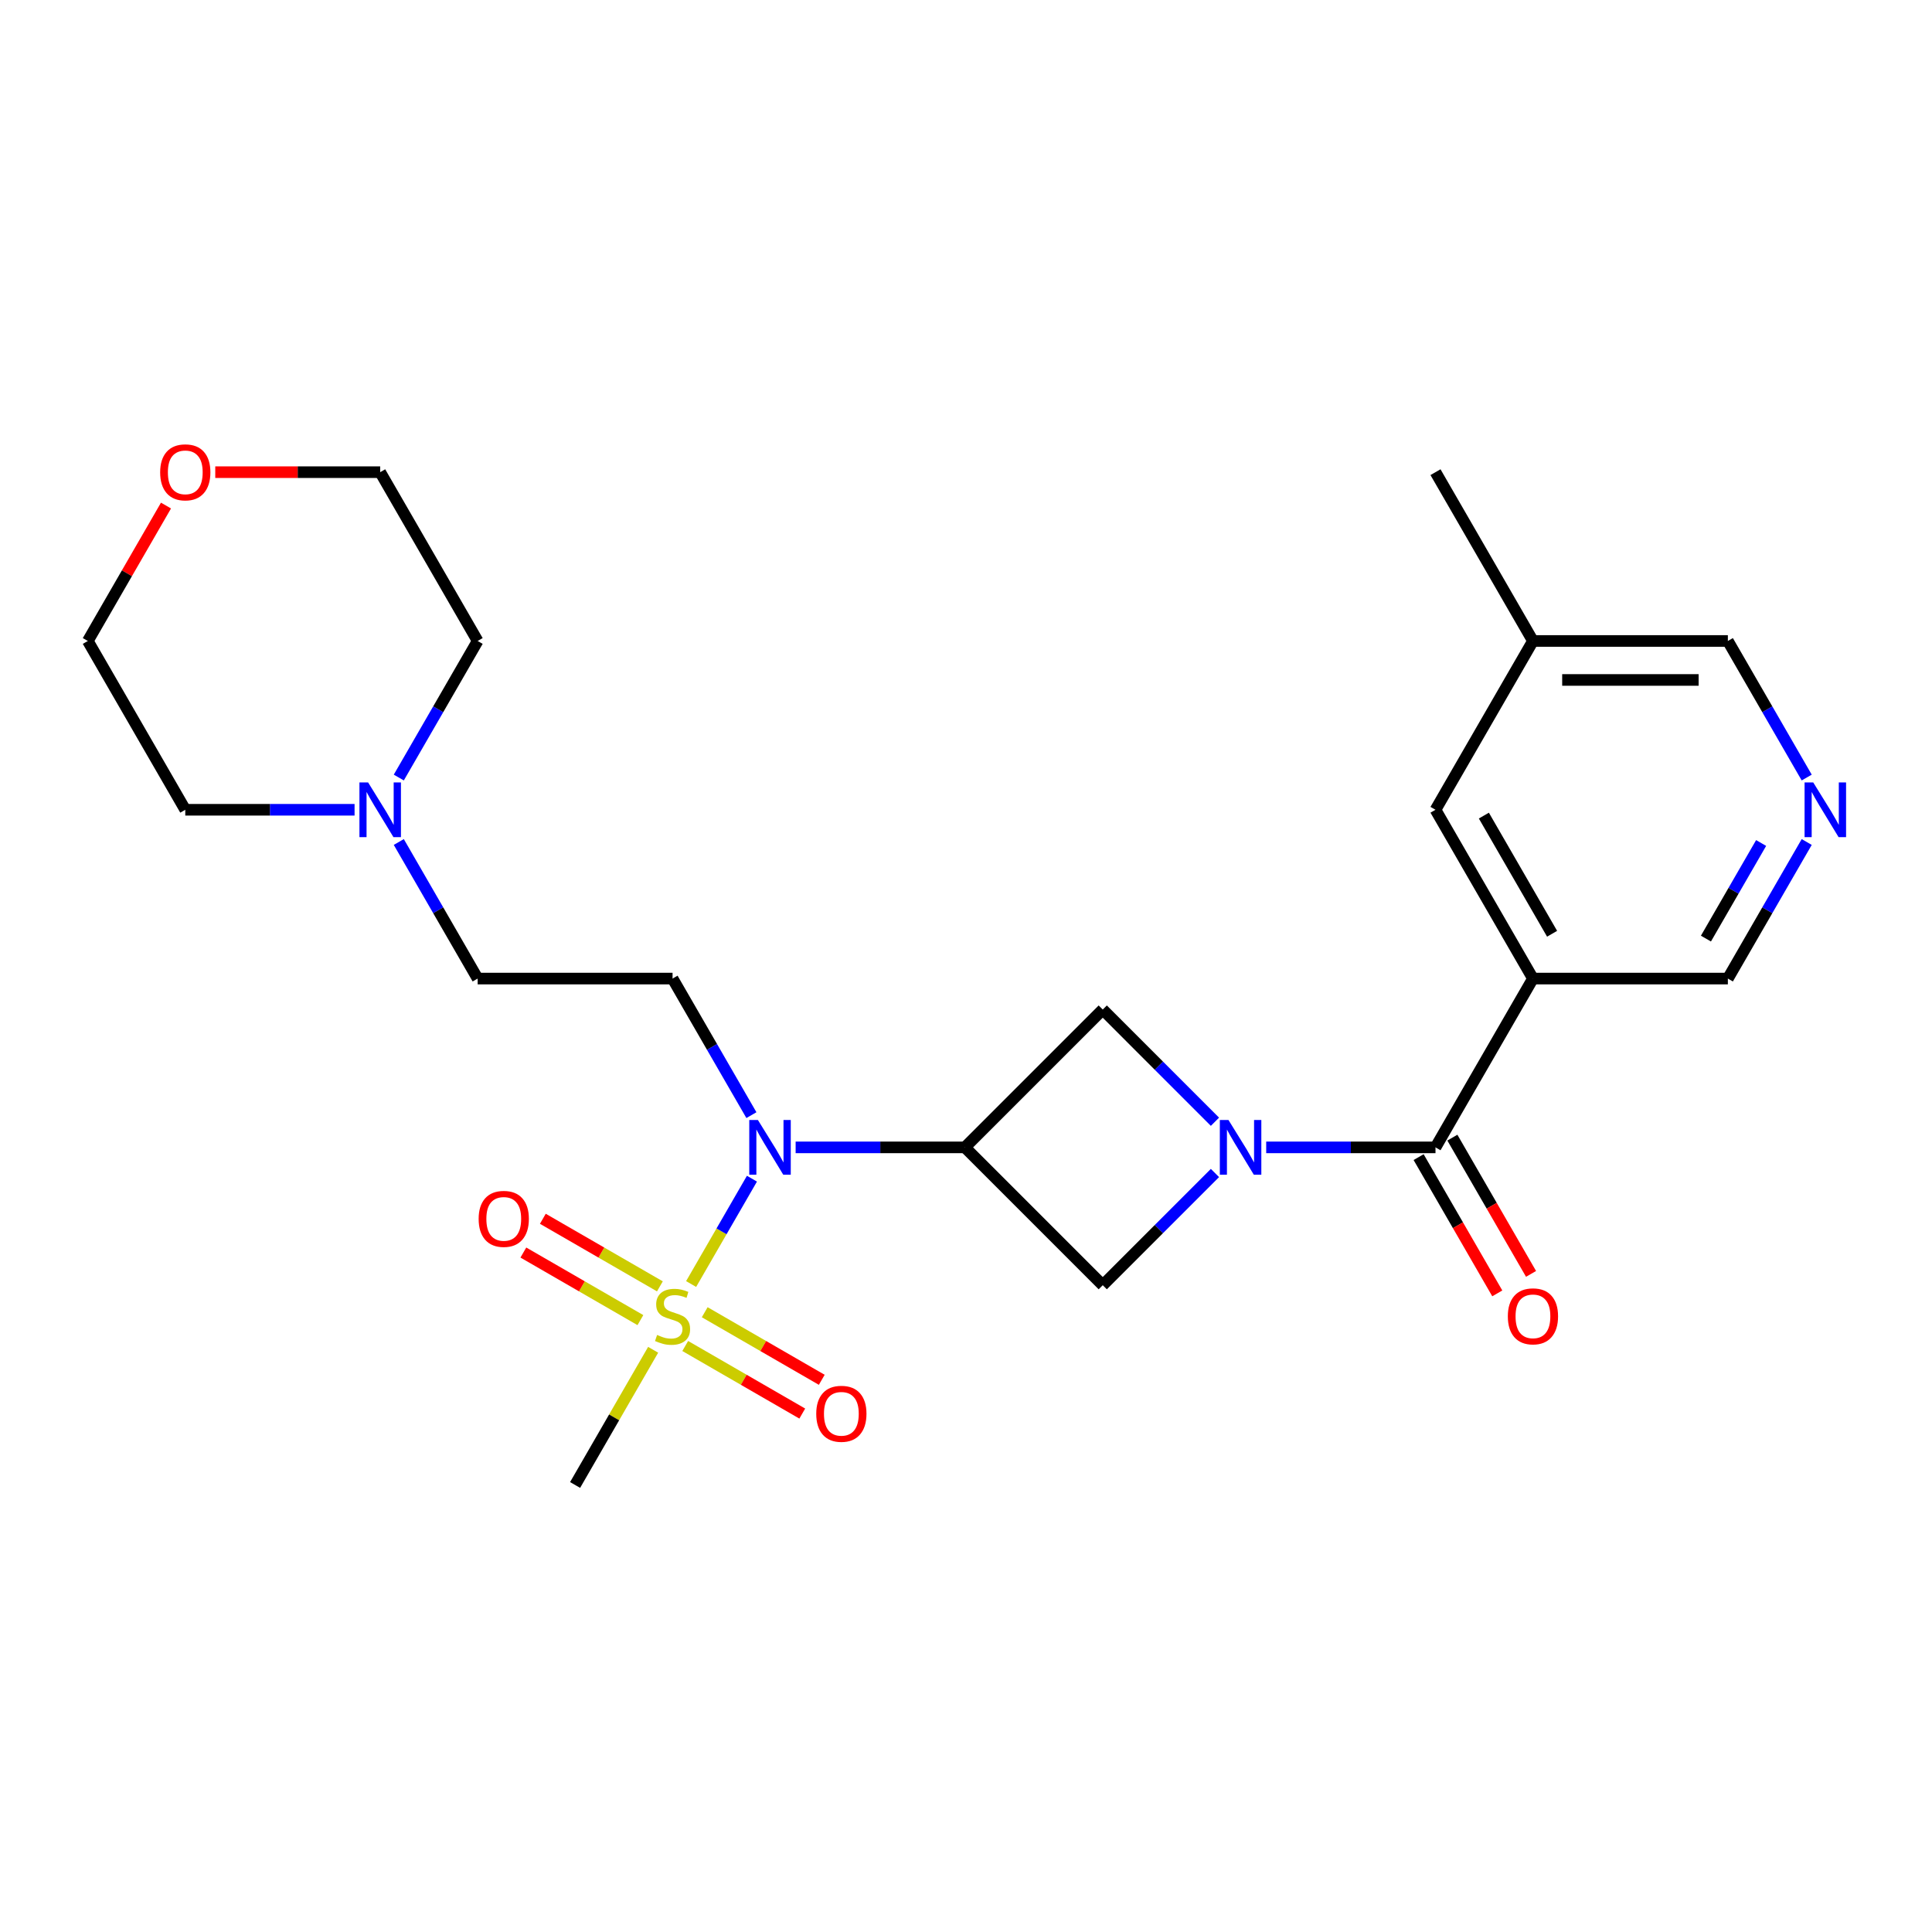 <?xml version='1.0' encoding='iso-8859-1'?>
<svg version='1.1' baseProfile='full'
              xmlns='http://www.w3.org/2000/svg'
                      xmlns:rdkit='http://www.rdkit.org/xml'
                      xmlns:xlink='http://www.w3.org/1999/xlink'
                  xml:space='preserve'
width='1000px' height='1000px' viewBox='0 0 1000 1000'>
<!-- END OF HEADER -->
<rect style='opacity:1.0;fill:#FFFFFF;stroke:none' width='1000' height='1000' x='0' y='0'> </rect>
<path class='bond-3' d='M 357.724,664.608 L 373.464,637.344' style='fill:none;fill-rule:evenodd;stroke:#CCCC00;stroke-width:6px;stroke-linecap:butt;stroke-linejoin:miter;stroke-opacity:1' />
<path class='bond-3' d='M 373.464,637.344 L 389.205,610.081' style='fill:none;fill-rule:evenodd;stroke:#0000FF;stroke-width:6px;stroke-linecap:butt;stroke-linejoin:miter;stroke-opacity:1' />
<path class='bond-8' d='M 354.673,696.685 L 384.964,714.174' style='fill:none;fill-rule:evenodd;stroke:#CCCC00;stroke-width:6px;stroke-linecap:butt;stroke-linejoin:miter;stroke-opacity:1' />
<path class='bond-8' d='M 384.964,714.174 L 415.255,731.662' style='fill:none;fill-rule:evenodd;stroke:#FF0000;stroke-width:6px;stroke-linecap:butt;stroke-linejoin:miter;stroke-opacity:1' />
<path class='bond-8' d='M 364.762,679.211 L 395.053,696.7' style='fill:none;fill-rule:evenodd;stroke:#CCCC00;stroke-width:6px;stroke-linecap:butt;stroke-linejoin:miter;stroke-opacity:1' />
<path class='bond-8' d='M 395.053,696.7 L 425.343,714.188' style='fill:none;fill-rule:evenodd;stroke:#FF0000;stroke-width:6px;stroke-linecap:butt;stroke-linejoin:miter;stroke-opacity:1' />
<path class='bond-9' d='M 341.558,665.814 L 311.267,648.326' style='fill:none;fill-rule:evenodd;stroke:#CCCC00;stroke-width:6px;stroke-linecap:butt;stroke-linejoin:miter;stroke-opacity:1' />
<path class='bond-9' d='M 311.267,648.326 L 280.976,630.838' style='fill:none;fill-rule:evenodd;stroke:#FF0000;stroke-width:6px;stroke-linecap:butt;stroke-linejoin:miter;stroke-opacity:1' />
<path class='bond-9' d='M 331.469,683.288 L 301.178,665.8' style='fill:none;fill-rule:evenodd;stroke:#CCCC00;stroke-width:6px;stroke-linecap:butt;stroke-linejoin:miter;stroke-opacity:1' />
<path class='bond-9' d='M 301.178,665.8 L 270.888,648.312' style='fill:none;fill-rule:evenodd;stroke:#FF0000;stroke-width:6px;stroke-linecap:butt;stroke-linejoin:miter;stroke-opacity:1' />
<path class='bond-17' d='M 338.068,698.652 L 317.87,733.636' style='fill:none;fill-rule:evenodd;stroke:#CCCC00;stroke-width:6px;stroke-linecap:butt;stroke-linejoin:miter;stroke-opacity:1' />
<path class='bond-17' d='M 317.87,733.636 L 297.672,768.62' style='fill:none;fill-rule:evenodd;stroke:#000000;stroke-width:6px;stroke-linecap:butt;stroke-linejoin:miter;stroke-opacity:1' />
<path class='bond-0' d='M 628.86,580.617 L 599.822,551.579' style='fill:none;fill-rule:evenodd;stroke:#0000FF;stroke-width:6px;stroke-linecap:butt;stroke-linejoin:miter;stroke-opacity:1' />
<path class='bond-0' d='M 599.822,551.579 L 570.784,522.541' style='fill:none;fill-rule:evenodd;stroke:#000000;stroke-width:6px;stroke-linecap:butt;stroke-linejoin:miter;stroke-opacity:1' />
<path class='bond-2' d='M 655.384,593.879 L 699.196,593.879' style='fill:none;fill-rule:evenodd;stroke:#0000FF;stroke-width:6px;stroke-linecap:butt;stroke-linejoin:miter;stroke-opacity:1' />
<path class='bond-2' d='M 699.196,593.879 L 743.009,593.879' style='fill:none;fill-rule:evenodd;stroke:#000000;stroke-width:6px;stroke-linecap:butt;stroke-linejoin:miter;stroke-opacity:1' />
<path class='bond-25' d='M 628.86,607.141 L 599.822,636.179' style='fill:none;fill-rule:evenodd;stroke:#0000FF;stroke-width:6px;stroke-linecap:butt;stroke-linejoin:miter;stroke-opacity:1' />
<path class='bond-25' d='M 599.822,636.179 L 570.784,665.217' style='fill:none;fill-rule:evenodd;stroke:#000000;stroke-width:6px;stroke-linecap:butt;stroke-linejoin:miter;stroke-opacity:1' />
<path class='bond-1' d='M 499.446,593.879 L 455.634,593.879' style='fill:none;fill-rule:evenodd;stroke:#000000;stroke-width:6px;stroke-linecap:butt;stroke-linejoin:miter;stroke-opacity:1' />
<path class='bond-1' d='M 455.634,593.879 L 411.821,593.879' style='fill:none;fill-rule:evenodd;stroke:#0000FF;stroke-width:6px;stroke-linecap:butt;stroke-linejoin:miter;stroke-opacity:1' />
<path class='bond-5' d='M 499.446,593.879 L 570.784,665.217' style='fill:none;fill-rule:evenodd;stroke:#000000;stroke-width:6px;stroke-linecap:butt;stroke-linejoin:miter;stroke-opacity:1' />
<path class='bond-6' d='M 499.446,593.879 L 570.784,522.541' style='fill:none;fill-rule:evenodd;stroke:#000000;stroke-width:6px;stroke-linecap:butt;stroke-linejoin:miter;stroke-opacity:1' />
<path class='bond-4' d='M 743.009,593.879 L 793.452,506.508' style='fill:none;fill-rule:evenodd;stroke:#000000;stroke-width:6px;stroke-linecap:butt;stroke-linejoin:miter;stroke-opacity:1' />
<path class='bond-13' d='M 734.272,598.923 L 754.632,634.188' style='fill:none;fill-rule:evenodd;stroke:#000000;stroke-width:6px;stroke-linecap:butt;stroke-linejoin:miter;stroke-opacity:1' />
<path class='bond-13' d='M 754.632,634.188 L 774.992,669.452' style='fill:none;fill-rule:evenodd;stroke:#FF0000;stroke-width:6px;stroke-linecap:butt;stroke-linejoin:miter;stroke-opacity:1' />
<path class='bond-13' d='M 751.746,588.835 L 772.106,624.099' style='fill:none;fill-rule:evenodd;stroke:#000000;stroke-width:6px;stroke-linecap:butt;stroke-linejoin:miter;stroke-opacity:1' />
<path class='bond-13' d='M 772.106,624.099 L 792.466,659.363' style='fill:none;fill-rule:evenodd;stroke:#FF0000;stroke-width:6px;stroke-linecap:butt;stroke-linejoin:miter;stroke-opacity:1' />
<path class='bond-7' d='M 388.928,577.197 L 368.522,541.853' style='fill:none;fill-rule:evenodd;stroke:#0000FF;stroke-width:6px;stroke-linecap:butt;stroke-linejoin:miter;stroke-opacity:1' />
<path class='bond-7' d='M 368.522,541.853 L 348.116,506.508' style='fill:none;fill-rule:evenodd;stroke:#000000;stroke-width:6px;stroke-linecap:butt;stroke-linejoin:miter;stroke-opacity:1' />
<path class='bond-12' d='M 793.452,506.508 L 743.009,419.138' style='fill:none;fill-rule:evenodd;stroke:#000000;stroke-width:6px;stroke-linecap:butt;stroke-linejoin:miter;stroke-opacity:1' />
<path class='bond-12' d='M 803.36,483.314 L 768.05,422.155' style='fill:none;fill-rule:evenodd;stroke:#000000;stroke-width:6px;stroke-linecap:butt;stroke-linejoin:miter;stroke-opacity:1' />
<path class='bond-16' d='M 793.452,506.508 L 894.339,506.508' style='fill:none;fill-rule:evenodd;stroke:#000000;stroke-width:6px;stroke-linecap:butt;stroke-linejoin:miter;stroke-opacity:1' />
<path class='bond-14' d='M 348.116,506.508 L 247.229,506.508' style='fill:none;fill-rule:evenodd;stroke:#000000;stroke-width:6px;stroke-linecap:butt;stroke-linejoin:miter;stroke-opacity:1' />
<path class='bond-10' d='M 206.417,435.82 L 226.823,471.164' style='fill:none;fill-rule:evenodd;stroke:#0000FF;stroke-width:6px;stroke-linecap:butt;stroke-linejoin:miter;stroke-opacity:1' />
<path class='bond-10' d='M 226.823,471.164 L 247.229,506.508' style='fill:none;fill-rule:evenodd;stroke:#000000;stroke-width:6px;stroke-linecap:butt;stroke-linejoin:miter;stroke-opacity:1' />
<path class='bond-20' d='M 183.523,419.138 L 139.71,419.138' style='fill:none;fill-rule:evenodd;stroke:#0000FF;stroke-width:6px;stroke-linecap:butt;stroke-linejoin:miter;stroke-opacity:1' />
<path class='bond-20' d='M 139.71,419.138 L 95.898,419.138' style='fill:none;fill-rule:evenodd;stroke:#000000;stroke-width:6px;stroke-linecap:butt;stroke-linejoin:miter;stroke-opacity:1' />
<path class='bond-21' d='M 206.417,402.455 L 226.823,367.111' style='fill:none;fill-rule:evenodd;stroke:#0000FF;stroke-width:6px;stroke-linecap:butt;stroke-linejoin:miter;stroke-opacity:1' />
<path class='bond-21' d='M 226.823,367.111 L 247.229,331.767' style='fill:none;fill-rule:evenodd;stroke:#000000;stroke-width:6px;stroke-linecap:butt;stroke-linejoin:miter;stroke-opacity:1' />
<path class='bond-11' d='M 935.151,435.82 L 914.745,471.164' style='fill:none;fill-rule:evenodd;stroke:#0000FF;stroke-width:6px;stroke-linecap:butt;stroke-linejoin:miter;stroke-opacity:1' />
<path class='bond-11' d='M 914.745,471.164 L 894.339,506.508' style='fill:none;fill-rule:evenodd;stroke:#000000;stroke-width:6px;stroke-linecap:butt;stroke-linejoin:miter;stroke-opacity:1' />
<path class='bond-11' d='M 911.556,436.334 L 897.271,461.075' style='fill:none;fill-rule:evenodd;stroke:#0000FF;stroke-width:6px;stroke-linecap:butt;stroke-linejoin:miter;stroke-opacity:1' />
<path class='bond-11' d='M 897.271,461.075 L 882.987,485.816' style='fill:none;fill-rule:evenodd;stroke:#000000;stroke-width:6px;stroke-linecap:butt;stroke-linejoin:miter;stroke-opacity:1' />
<path class='bond-19' d='M 935.151,402.455 L 914.745,367.111' style='fill:none;fill-rule:evenodd;stroke:#0000FF;stroke-width:6px;stroke-linecap:butt;stroke-linejoin:miter;stroke-opacity:1' />
<path class='bond-19' d='M 914.745,367.111 L 894.339,331.767' style='fill:none;fill-rule:evenodd;stroke:#000000;stroke-width:6px;stroke-linecap:butt;stroke-linejoin:miter;stroke-opacity:1' />
<path class='bond-18' d='M 743.009,419.138 L 793.452,331.767' style='fill:none;fill-rule:evenodd;stroke:#000000;stroke-width:6px;stroke-linecap:butt;stroke-linejoin:miter;stroke-opacity:1' />
<path class='bond-15' d='M 111.42,244.396 L 154.103,244.396' style='fill:none;fill-rule:evenodd;stroke:#FF0000;stroke-width:6px;stroke-linecap:butt;stroke-linejoin:miter;stroke-opacity:1' />
<path class='bond-15' d='M 154.103,244.396 L 196.785,244.396' style='fill:none;fill-rule:evenodd;stroke:#000000;stroke-width:6px;stroke-linecap:butt;stroke-linejoin:miter;stroke-opacity:1' />
<path class='bond-26' d='M 85.92,261.678 L 65.687,296.723' style='fill:none;fill-rule:evenodd;stroke:#FF0000;stroke-width:6px;stroke-linecap:butt;stroke-linejoin:miter;stroke-opacity:1' />
<path class='bond-26' d='M 65.687,296.723 L 45.455,331.767' style='fill:none;fill-rule:evenodd;stroke:#000000;stroke-width:6px;stroke-linecap:butt;stroke-linejoin:miter;stroke-opacity:1' />
<path class='bond-24' d='M 793.452,331.767 L 743.009,244.396' style='fill:none;fill-rule:evenodd;stroke:#000000;stroke-width:6px;stroke-linecap:butt;stroke-linejoin:miter;stroke-opacity:1' />
<path class='bond-27' d='M 793.452,331.767 L 894.339,331.767' style='fill:none;fill-rule:evenodd;stroke:#000000;stroke-width:6px;stroke-linecap:butt;stroke-linejoin:miter;stroke-opacity:1' />
<path class='bond-27' d='M 808.585,351.944 L 879.206,351.944' style='fill:none;fill-rule:evenodd;stroke:#000000;stroke-width:6px;stroke-linecap:butt;stroke-linejoin:miter;stroke-opacity:1' />
<path class='bond-23' d='M 95.898,419.138 L 45.455,331.767' style='fill:none;fill-rule:evenodd;stroke:#000000;stroke-width:6px;stroke-linecap:butt;stroke-linejoin:miter;stroke-opacity:1' />
<path class='bond-22' d='M 247.229,331.767 L 196.785,244.396' style='fill:none;fill-rule:evenodd;stroke:#000000;stroke-width:6px;stroke-linecap:butt;stroke-linejoin:miter;stroke-opacity:1' />
<path  class='atom-0' d='M 340.116 690.97
Q 340.436 691.09, 341.756 691.65
Q 343.076 692.21, 344.516 692.57
Q 345.996 692.89, 347.436 692.89
Q 350.116 692.89, 351.676 691.61
Q 353.236 690.29, 353.236 688.01
Q 353.236 686.45, 352.436 685.49
Q 351.676 684.53, 350.476 684.01
Q 349.276 683.49, 347.276 682.89
Q 344.756 682.13, 343.236 681.41
Q 341.756 680.69, 340.676 679.17
Q 339.636 677.65, 339.636 675.09
Q 339.636 671.53, 342.036 669.33
Q 344.476 667.13, 349.276 667.13
Q 352.556 667.13, 356.276 668.69
L 355.356 671.77
Q 351.956 670.37, 349.396 670.37
Q 346.636 670.37, 345.116 671.53
Q 343.596 672.65, 343.636 674.61
Q 343.636 676.13, 344.396 677.05
Q 345.196 677.97, 346.316 678.49
Q 347.476 679.01, 349.396 679.61
Q 351.956 680.41, 353.476 681.21
Q 354.996 682.01, 356.076 683.65
Q 357.196 685.25, 357.196 688.01
Q 357.196 691.93, 354.556 694.05
Q 351.956 696.13, 347.596 696.13
Q 345.076 696.13, 343.156 695.57
Q 341.276 695.05, 339.036 694.13
L 340.116 690.97
' fill='#CCCC00'/>
<path  class='atom-1' d='M 635.862 579.719
L 645.142 594.719
Q 646.062 596.199, 647.542 598.879
Q 649.022 601.559, 649.102 601.719
L 649.102 579.719
L 652.862 579.719
L 652.862 608.039
L 648.982 608.039
L 639.022 591.639
Q 637.862 589.719, 636.622 587.519
Q 635.422 585.319, 635.062 584.639
L 635.062 608.039
L 631.382 608.039
L 631.382 579.719
L 635.862 579.719
' fill='#0000FF'/>
<path  class='atom-4' d='M 392.299 579.719
L 401.579 594.719
Q 402.499 596.199, 403.979 598.879
Q 405.459 601.559, 405.539 601.719
L 405.539 579.719
L 409.299 579.719
L 409.299 608.039
L 405.419 608.039
L 395.459 591.639
Q 394.299 589.719, 393.059 587.519
Q 391.859 585.319, 391.499 584.639
L 391.499 608.039
L 387.819 608.039
L 387.819 579.719
L 392.299 579.719
' fill='#0000FF'/>
<path  class='atom-9' d='M 422.486 731.773
Q 422.486 724.973, 425.846 721.173
Q 429.206 717.373, 435.486 717.373
Q 441.766 717.373, 445.126 721.173
Q 448.486 724.973, 448.486 731.773
Q 448.486 738.653, 445.086 742.573
Q 441.686 746.453, 435.486 746.453
Q 429.246 746.453, 425.846 742.573
Q 422.486 738.693, 422.486 731.773
M 435.486 743.253
Q 439.806 743.253, 442.126 740.373
Q 444.486 737.453, 444.486 731.773
Q 444.486 726.213, 442.126 723.413
Q 439.806 720.573, 435.486 720.573
Q 431.166 720.573, 428.806 723.373
Q 426.486 726.173, 426.486 731.773
Q 426.486 737.493, 428.806 740.373
Q 431.166 743.253, 435.486 743.253
' fill='#FF0000'/>
<path  class='atom-10' d='M 247.745 630.886
Q 247.745 624.086, 251.105 620.286
Q 254.465 616.486, 260.745 616.486
Q 267.025 616.486, 270.385 620.286
Q 273.745 624.086, 273.745 630.886
Q 273.745 637.766, 270.345 641.686
Q 266.945 645.566, 260.745 645.566
Q 254.505 645.566, 251.105 641.686
Q 247.745 637.806, 247.745 630.886
M 260.745 642.366
Q 265.065 642.366, 267.385 639.486
Q 269.745 636.566, 269.745 630.886
Q 269.745 625.326, 267.385 622.526
Q 265.065 619.686, 260.745 619.686
Q 256.425 619.686, 254.065 622.486
Q 251.745 625.286, 251.745 630.886
Q 251.745 636.606, 254.065 639.486
Q 256.425 642.366, 260.745 642.366
' fill='#FF0000'/>
<path  class='atom-11' d='M 190.525 404.978
L 199.805 419.978
Q 200.725 421.458, 202.205 424.138
Q 203.685 426.818, 203.765 426.978
L 203.765 404.978
L 207.525 404.978
L 207.525 433.298
L 203.645 433.298
L 193.685 416.898
Q 192.525 414.978, 191.285 412.778
Q 190.085 410.578, 189.725 409.898
L 189.725 433.298
L 186.045 433.298
L 186.045 404.978
L 190.525 404.978
' fill='#0000FF'/>
<path  class='atom-12' d='M 938.523 404.978
L 947.803 419.978
Q 948.723 421.458, 950.203 424.138
Q 951.683 426.818, 951.763 426.978
L 951.763 404.978
L 955.523 404.978
L 955.523 433.298
L 951.643 433.298
L 941.683 416.898
Q 940.523 414.978, 939.283 412.778
Q 938.083 410.578, 937.723 409.898
L 937.723 433.298
L 934.043 433.298
L 934.043 404.978
L 938.523 404.978
' fill='#0000FF'/>
<path  class='atom-14' d='M 780.452 681.33
Q 780.452 674.53, 783.812 670.73
Q 787.172 666.93, 793.452 666.93
Q 799.732 666.93, 803.092 670.73
Q 806.452 674.53, 806.452 681.33
Q 806.452 688.21, 803.052 692.13
Q 799.652 696.01, 793.452 696.01
Q 787.212 696.01, 783.812 692.13
Q 780.452 688.25, 780.452 681.33
M 793.452 692.81
Q 797.772 692.81, 800.092 689.93
Q 802.452 687.01, 802.452 681.33
Q 802.452 675.77, 800.092 672.97
Q 797.772 670.13, 793.452 670.13
Q 789.132 670.13, 786.772 672.93
Q 784.452 675.73, 784.452 681.33
Q 784.452 687.05, 786.772 689.93
Q 789.132 692.81, 793.452 692.81
' fill='#FF0000'/>
<path  class='atom-16' d='M 82.898 244.476
Q 82.898 237.676, 86.258 233.876
Q 89.618 230.076, 95.898 230.076
Q 102.178 230.076, 105.538 233.876
Q 108.898 237.676, 108.898 244.476
Q 108.898 251.356, 105.498 255.276
Q 102.098 259.156, 95.898 259.156
Q 89.658 259.156, 86.258 255.276
Q 82.898 251.396, 82.898 244.476
M 95.898 255.956
Q 100.218 255.956, 102.538 253.076
Q 104.898 250.156, 104.898 244.476
Q 104.898 238.916, 102.538 236.116
Q 100.218 233.276, 95.898 233.276
Q 91.578 233.276, 89.218 236.076
Q 86.898 238.876, 86.898 244.476
Q 86.898 250.196, 89.218 253.076
Q 91.578 255.956, 95.898 255.956
' fill='#FF0000'/>
</svg>
